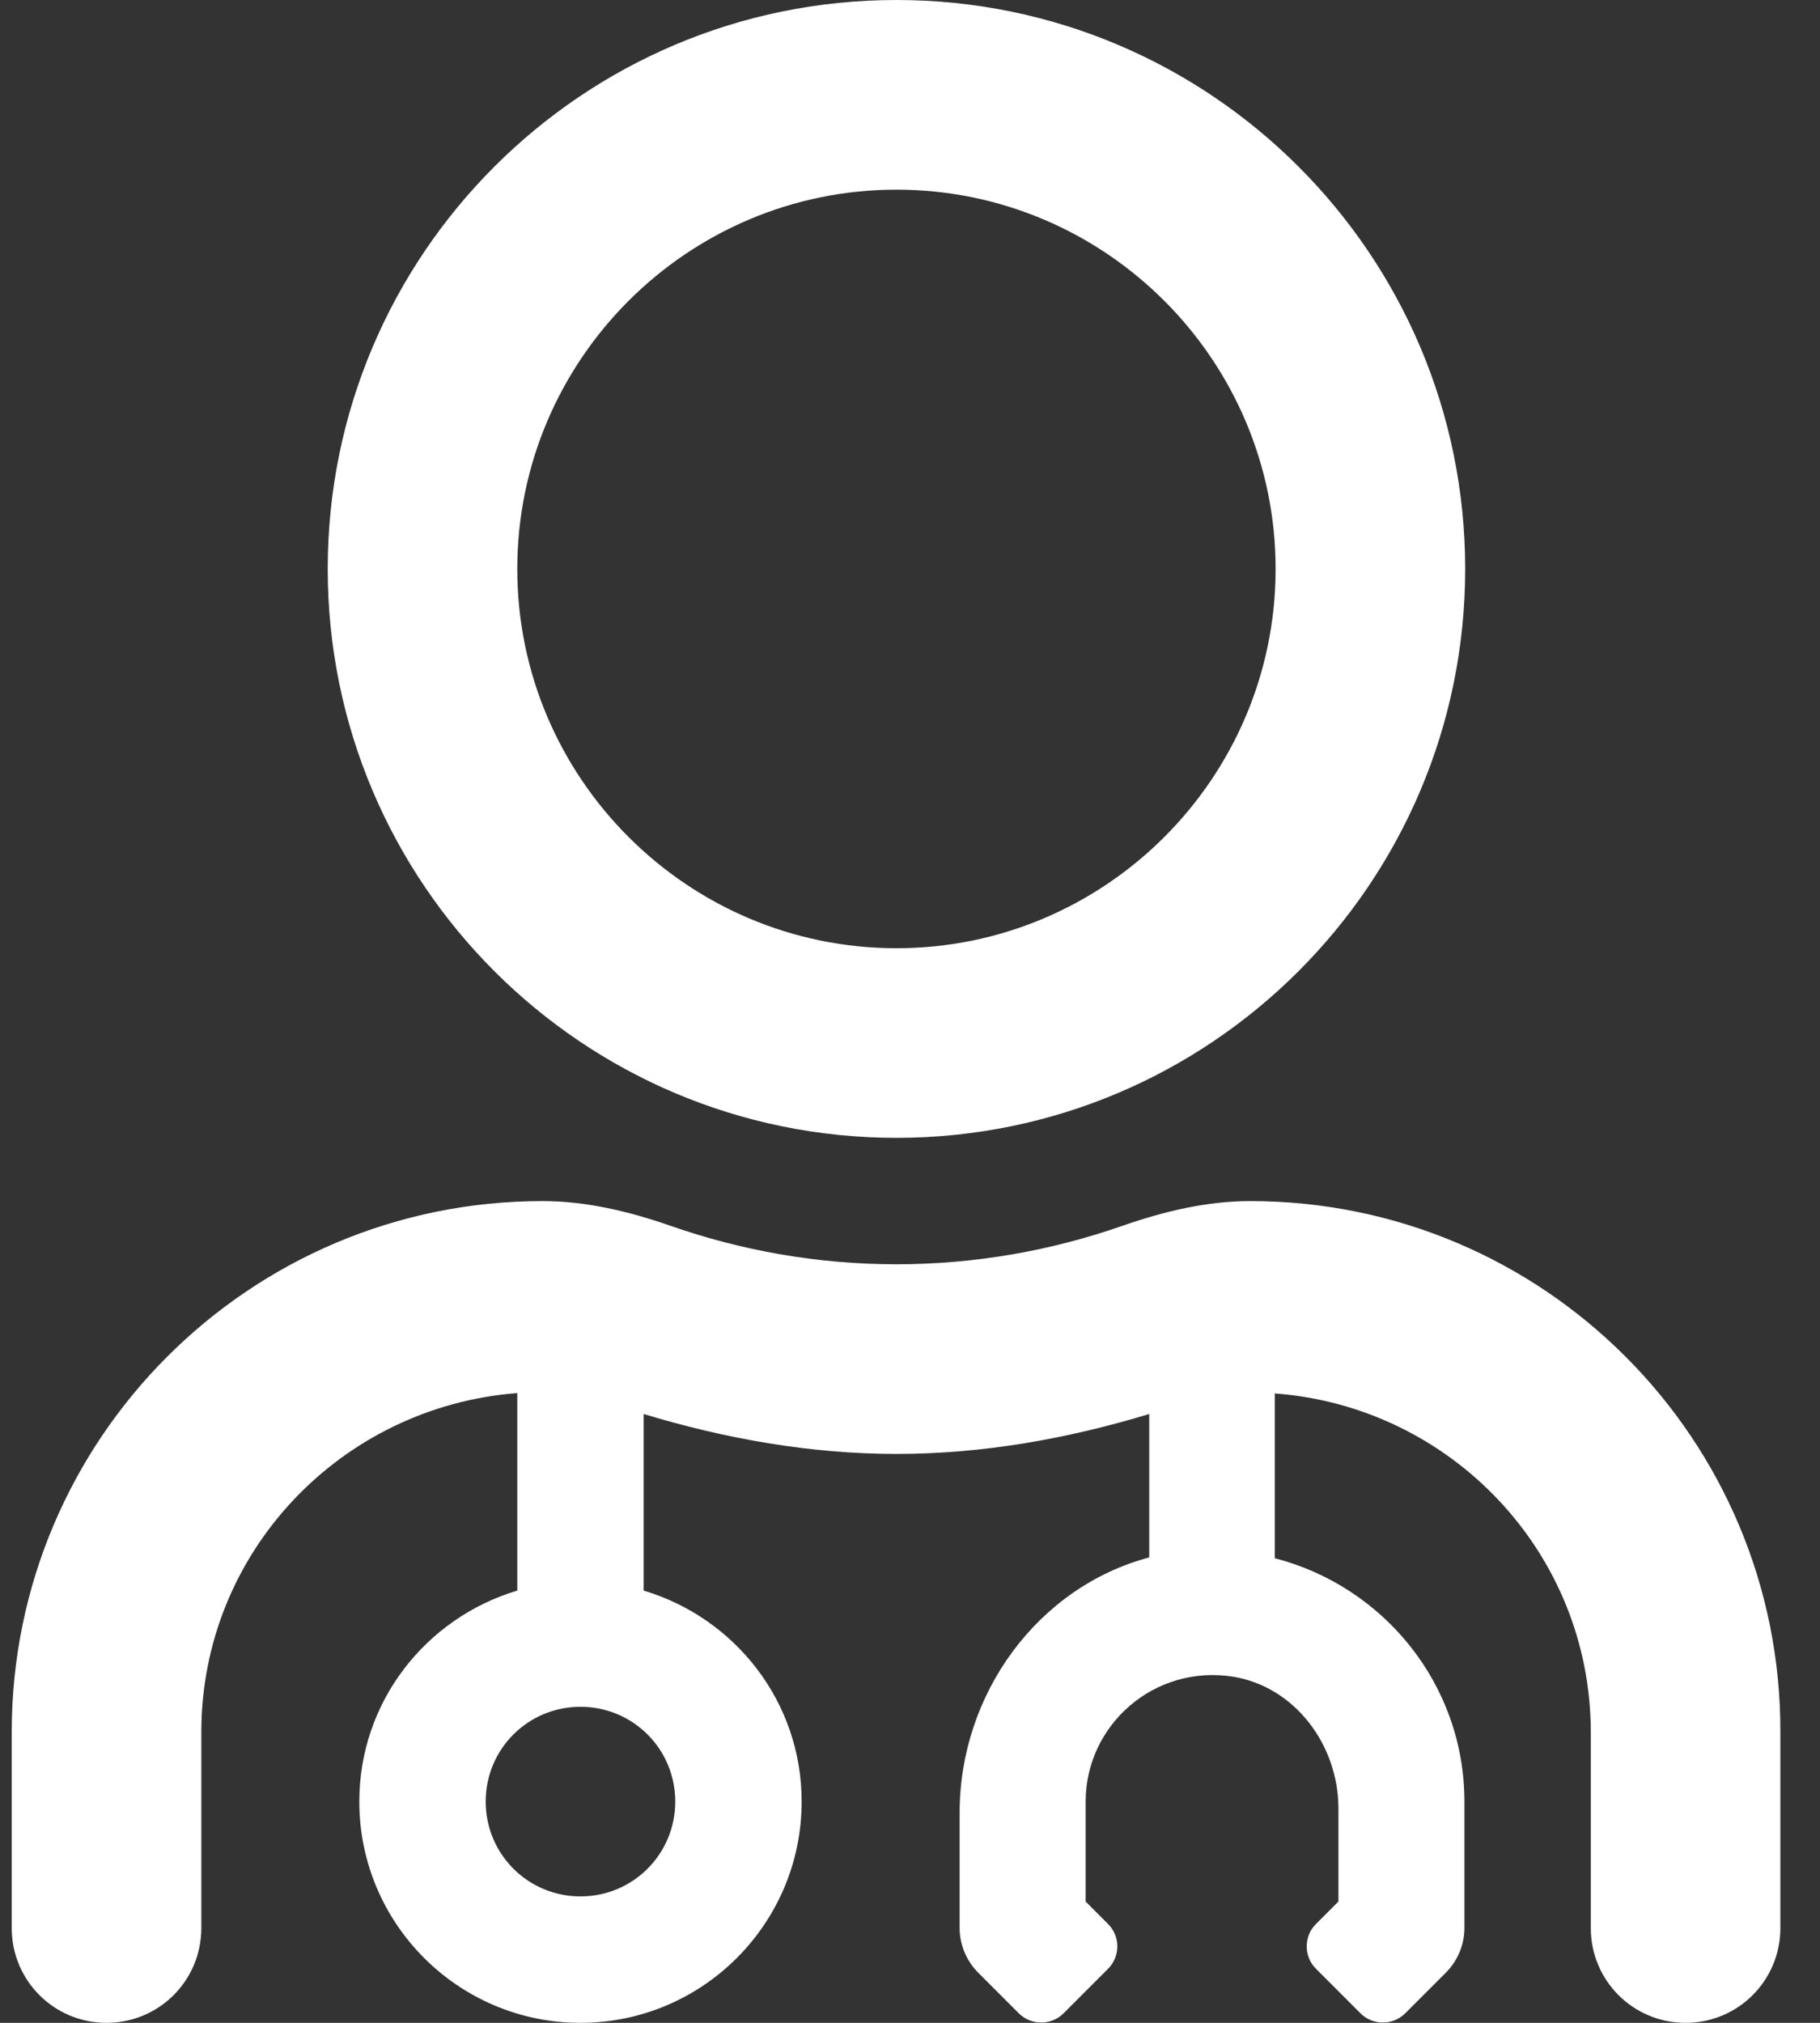 <svg width="45" height="50" viewBox="0 0 45 50" fill="none" xmlns="http://www.w3.org/2000/svg">
<rect x="0" y="0" width="45" height="50" fill="#333333" stroke="none"/>
<path d="M22.165 28.125C29.929 28.125 36.227 21.826 36.227 14.062C36.227 6.299 29.929 0 22.165 0C14.401 0 8.103 6.299 8.103 14.062C8.103 21.826 14.401 28.125 22.165 28.125ZM22.165 4.688C27.331 4.688 31.54 8.896 31.54 14.062C31.54 19.229 27.331 23.438 22.165 23.438C16.999 23.438 12.79 19.229 12.79 14.062C12.79 8.896 16.999 4.688 22.165 4.688ZM30.915 29.688C29.841 29.688 28.786 29.941 27.77 30.293C26.013 30.908 24.128 31.25 22.165 31.25C20.202 31.25 18.317 30.908 16.56 30.293C15.544 29.941 14.489 29.688 13.415 29.688C6.169 29.688 0.29 35.566 0.29 42.812V47.656C0.29 48.955 1.335 50 2.634 50C3.933 50 4.978 48.955 4.978 47.656V42.812C4.978 38.369 8.435 34.766 12.79 34.434V39.316C10.534 39.99 8.884 42.06 8.884 44.531C8.884 47.549 11.335 50 14.352 50C17.37 50 19.821 47.549 19.821 44.531C19.821 42.06 18.171 39.99 15.915 39.316V34.951C17.946 35.566 20.046 35.938 22.165 35.938C24.294 35.938 26.384 35.566 28.415 34.951V38.496C25.661 39.228 23.727 41.865 23.727 44.805V47.656C23.727 48.066 23.894 48.467 24.186 48.76L25.192 49.766C25.495 50.068 25.993 50.068 26.296 49.766L27.399 48.662C27.702 48.359 27.702 47.861 27.399 47.559L26.843 47.002V44.531C26.843 42.637 28.542 41.133 30.495 41.445C32.028 41.699 33.093 43.145 33.093 44.697V47.002L32.536 47.559C32.233 47.861 32.233 48.359 32.536 48.662L33.64 49.766C33.942 50.068 34.44 50.068 34.743 49.766L35.749 48.76C36.042 48.467 36.208 48.066 36.208 47.656V44.531C36.208 41.631 34.206 39.209 31.52 38.516V34.443C35.876 34.766 39.333 38.379 39.333 42.822V47.656C39.333 48.955 40.378 50 41.677 50C42.976 50 44.02 48.955 44.02 47.656V42.812C44.04 35.566 38.161 29.688 30.915 29.688ZM16.696 44.531C16.696 45.83 15.651 46.875 14.352 46.875C13.054 46.875 12.009 45.83 12.009 44.531C12.009 43.232 13.054 42.188 14.352 42.188C15.651 42.188 16.696 43.232 16.696 44.531Z" fill="white"/>
</svg>
